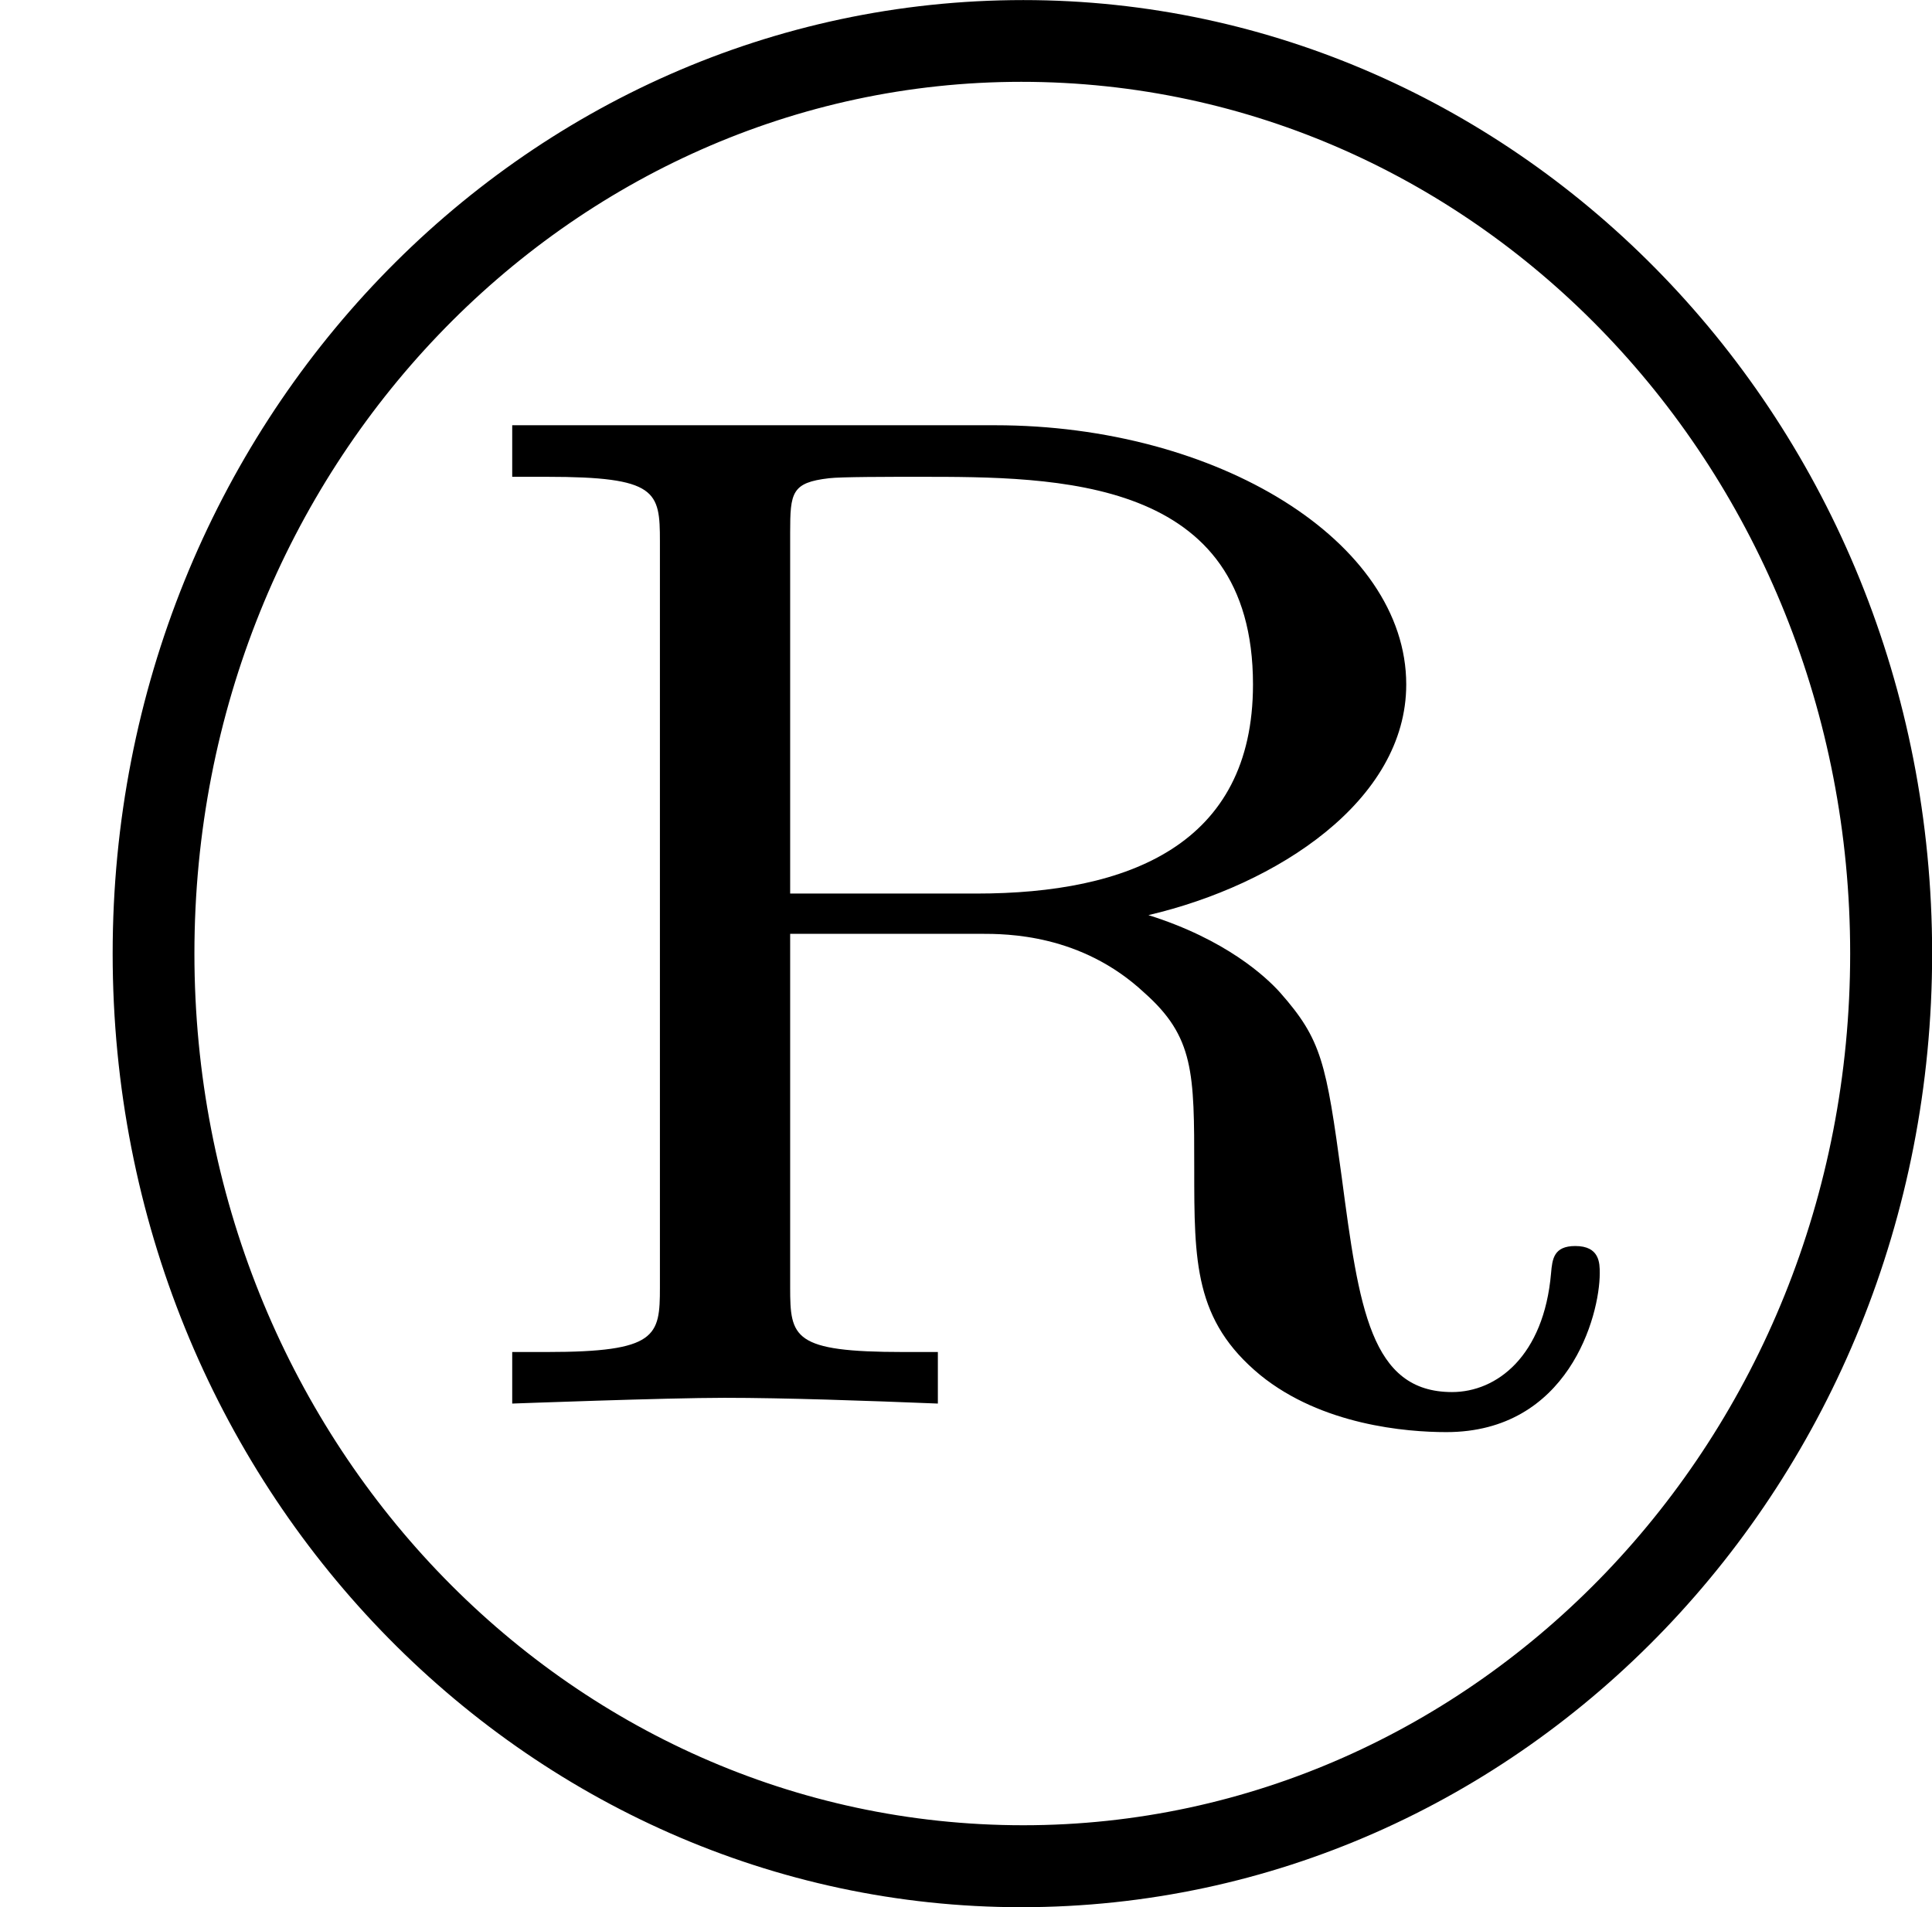 <?xml version='1.0' encoding='UTF-8'?>
<!-- This file was generated by dvisvgm 2.3.5 -->
<svg height='185.704pt' version='1.1' viewBox='1427.092 1148.013 188.095 185.704' width='188.095pt' xmlns='http://www.w3.org/2000/svg' xmlns:xlink='http://www.w3.org/1999/xlink'>
<defs>
<path d='M9.405 -2.491C9.405 -5.091 7.392 -7.133 4.981 -7.133C2.54 -7.133 0.548 -5.071 0.548 -2.491C0.548 0.11 2.56 2.152 4.971 2.152C7.412 2.152 9.405 0.09 9.405 -2.491ZM4.981 1.753C2.75 1.753 0.946 -0.139 0.946 -2.491C0.946 -4.862 2.77 -6.735 4.971 -6.735C7.203 -6.735 9.006 -4.842 9.006 -2.491C9.006 -0.12 7.183 1.753 4.981 1.753Z' id='g0-13'/>
<path d='M3.501 -2.378C4.129 -2.525 4.756 -2.936 4.756 -3.501C4.756 -4.198 3.836 -4.763 2.755 -4.763H0.404V-4.512H0.572C1.109 -4.512 1.123 -4.442 1.123 -4.198V-0.565C1.123 -0.328 1.109 -0.251 0.572 -0.251H0.404V0C0.411 0 1.151 -0.028 1.437 -0.028C1.73 -0.028 2.127 -0.014 2.476 0V-0.251H2.308C1.771 -0.251 1.757 -0.321 1.757 -0.565V-2.287H2.685C2.81 -2.287 3.173 -2.287 3.48 -2.001C3.724 -1.785 3.724 -1.611 3.724 -1.144C3.724 -0.69 3.724 -0.404 4.045 -0.139C4.345 0.105 4.756 0.139 4.951 0.139C5.544 0.139 5.698 -0.425 5.698 -0.635C5.698 -0.683 5.698 -0.767 5.579 -0.767C5.474 -0.767 5.467 -0.704 5.461 -0.635C5.426 -0.23 5.196 -0.056 4.979 -0.056C4.582 -0.056 4.526 -0.467 4.442 -1.102C4.366 -1.66 4.345 -1.771 4.142 -2.001C4.073 -2.078 3.877 -2.26 3.501 -2.378ZM2.664 -2.483H1.757V-4.24C1.757 -4.435 1.764 -4.484 1.946 -4.505C2.001 -4.512 2.239 -4.512 2.385 -4.512C3.055 -4.512 4.01 -4.512 4.01 -3.501C4.01 -2.72 3.403 -2.483 2.664 -2.483Z' id='g1-82'/>
</defs>
<g id='page1' transform='matrix(20 0 0 20 0 0)'>
<use x='73.444' xlink:href='#g1-82' y='64.234'/>
<use x='71.355' xlink:href='#g0-13' y='64.534'/>
</g>
</svg>